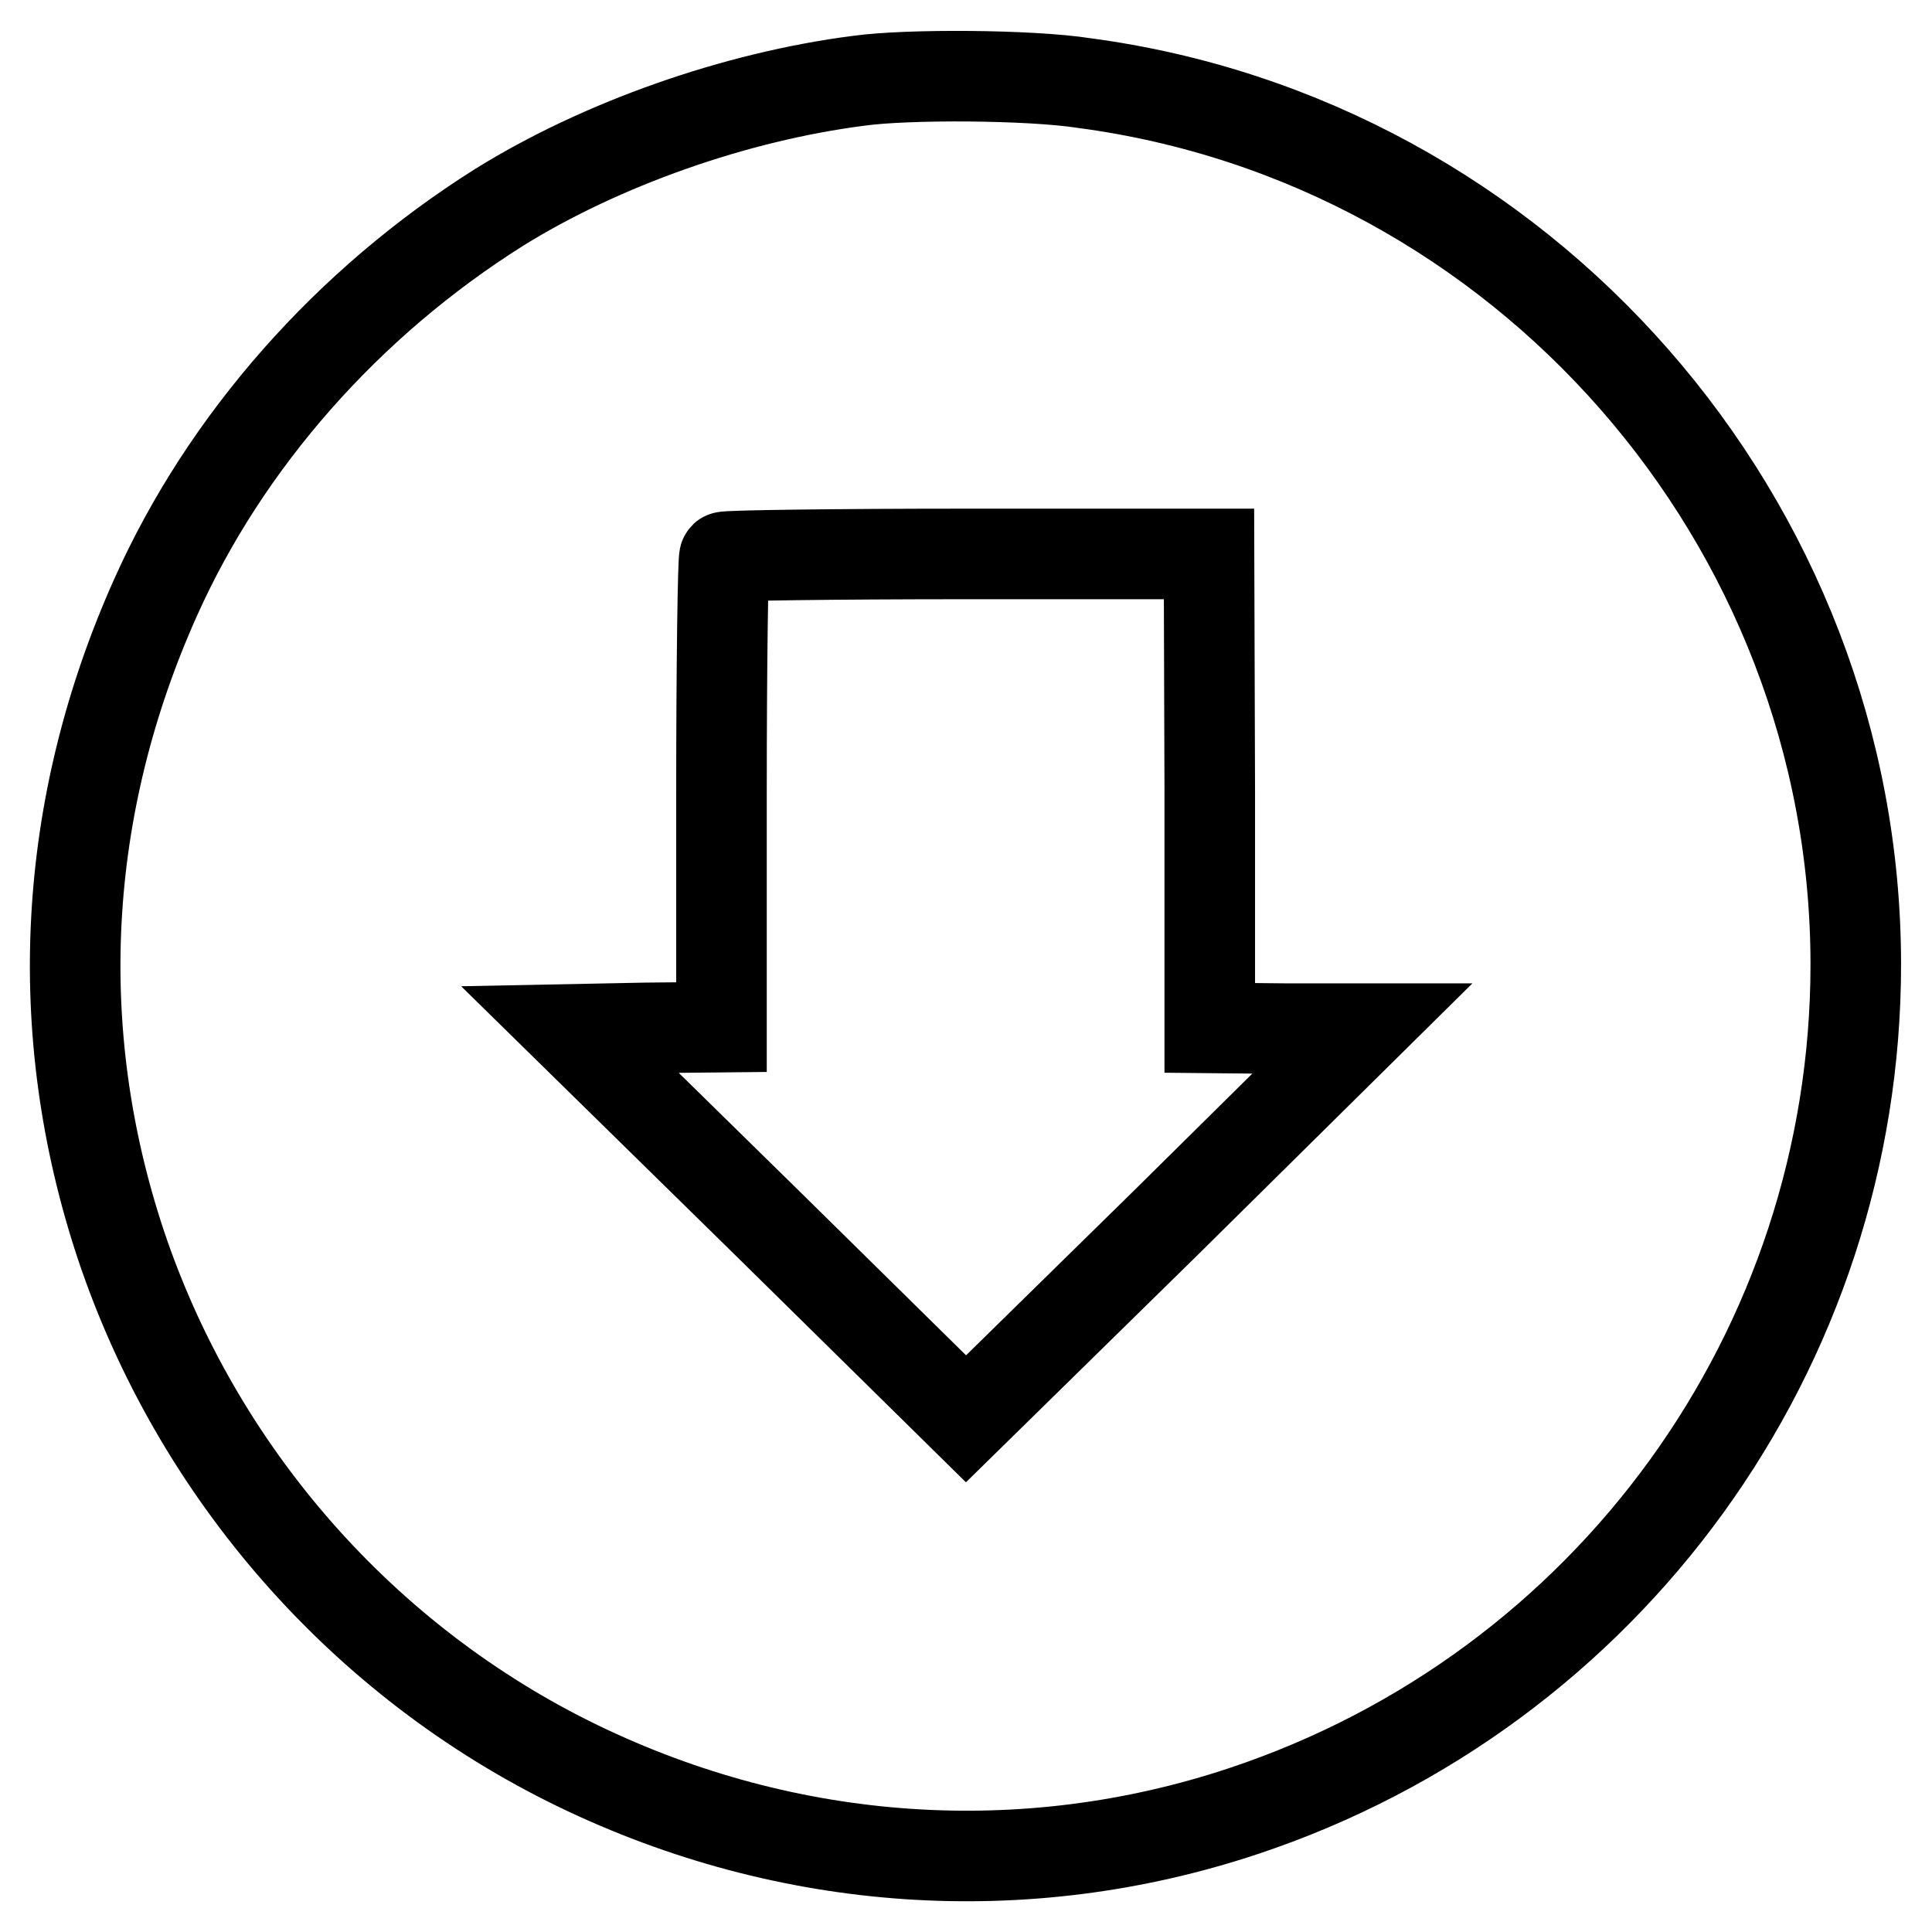 <?xml version="1.0" encoding="utf-8"?>
<!-- Svg Vector Icons : http://www.onlinewebfonts.com/icon -->
<!DOCTYPE svg PUBLIC "-//W3C//DTD SVG 1.1//EN" "http://www.w3.org/Graphics/SVG/1.1/DTD/svg11.dtd">
<svg version="1.1" xmlns="http://www.w3.org/2000/svg" xmlns:xlink="http://www.w3.org/1999/xlink" x="0px" y="0px" viewBox="0 0 256 256" enable-background="new 0 0 256 256" xml:space="preserve">
<g><g><g><path stroke-width="12" fill-opacity="0" stroke="#000000"  d="M113.8,10.7c-16.4,2.1-34.2,8.4-47.7,16.8c-20,12.6-36.2,30.9-45.5,51.7c-12.4,27.7-14,57.4-4.6,85.7c10.1,30.2,32.1,55.3,60.6,69.1c27.9,13.5,59.2,15.6,88.1,6c48.5-16.1,81.2-61.3,81.2-112.2c0-58.7-44.1-109.1-102.3-116.8C136.5,9.9,120.3,9.8,113.8,10.7z M160.3,104.8v31.4l10.1,0.1h10.1l-26.2,25.9L128,188l-26.2-25.8l-26.3-25.8l10.1-0.2l10-0.1v-31c0-17,0.2-31.2,0.4-31.3c0.2-0.2,14.7-0.4,32.3-0.4h31.9L160.3,104.8L160.3,104.8z"/></g></g></g>
</svg>